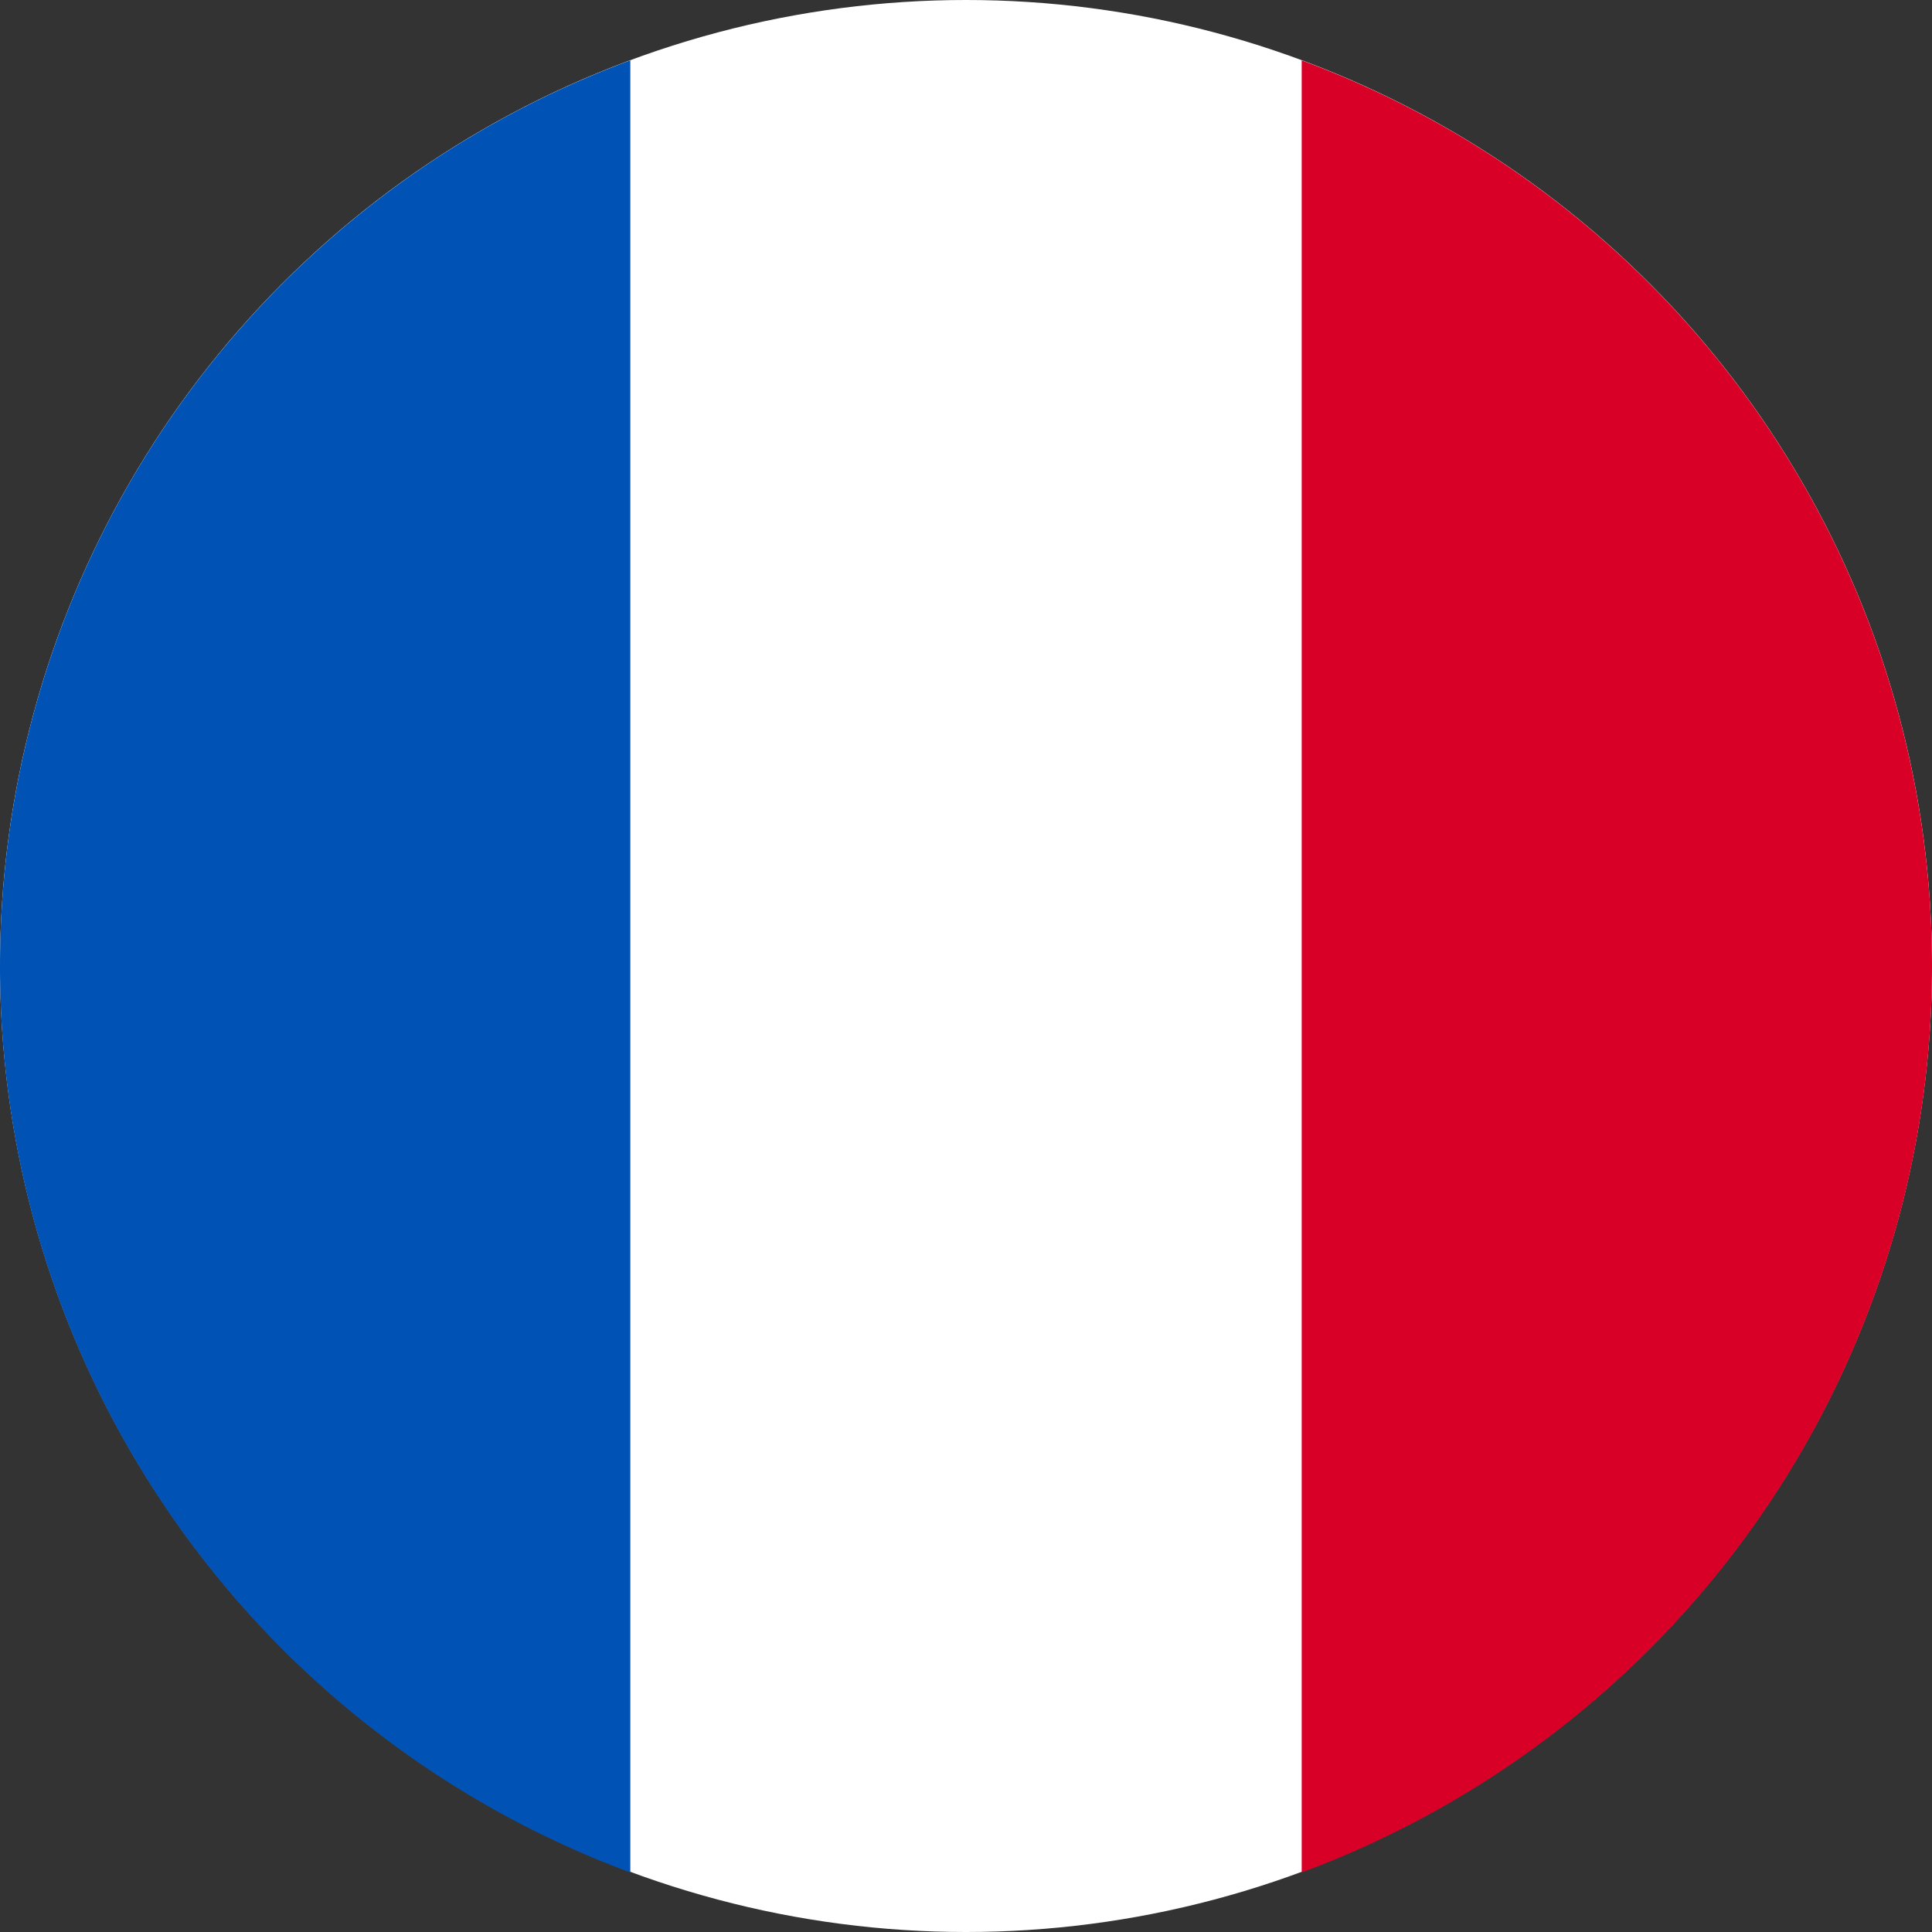 <svg id="FR" data-name="Ebene 1" xmlns="http://www.w3.org/2000/svg" viewBox="0 0 24 24"><rect x="0" y="0" width="24" height="24" fill="#333333" stroke="none"/><defs><style>.cls-1{fill:#fff;}.cls-2{fill:#d80027;}.cls-3{fill:#0052b4;}</style></defs><title>french</title><circle class="cls-1" cx="12" cy="12" r="12"/><path class="cls-2" d="M24,12A12,12,0,0,0,16.17.75V23.26A12,12,0,0,0,24,12Z"/><path class="cls-3" d="M0,12A12,12,0,0,0,7.83,23.26V.75A12,12,0,0,0,0,12Z"/></svg>